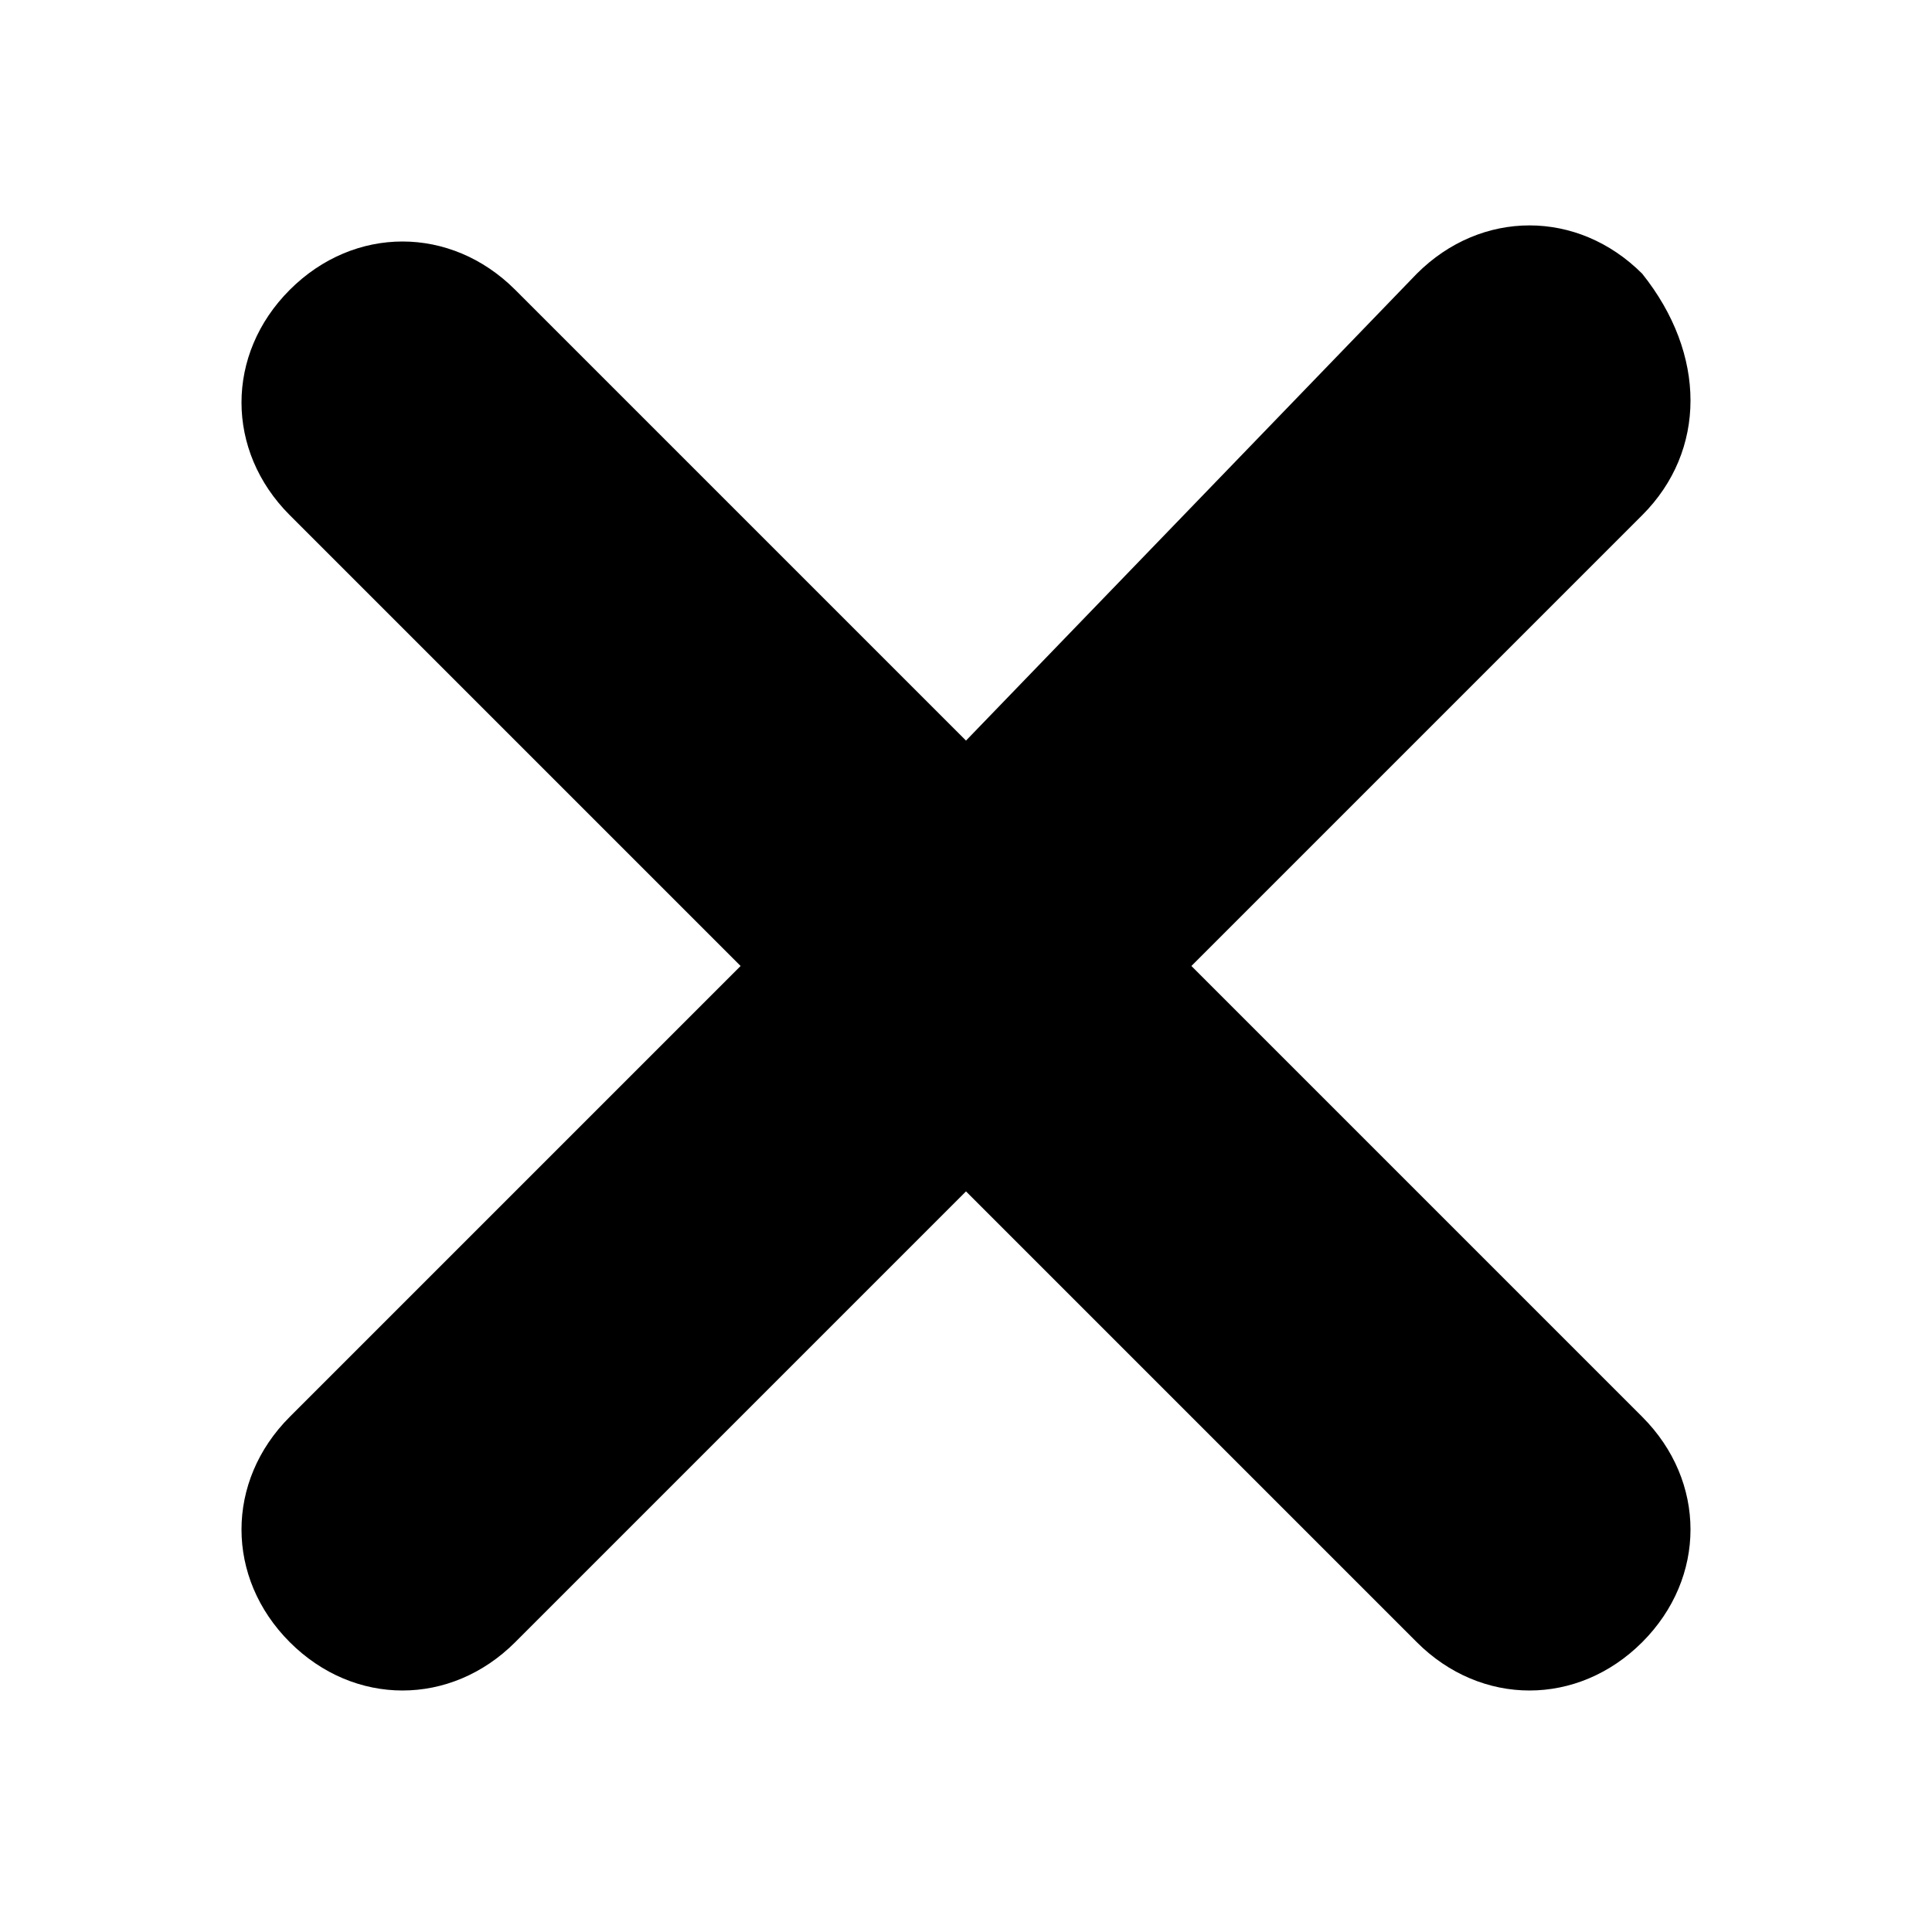 <?xml version="1.0" encoding="utf-8"?>
<!-- Generator: Adobe Illustrator 24.0.1, SVG Export Plug-In . SVG Version: 6.00 Build 0)  -->
<svg version="1.1" id="Layer_1" xmlns="http://www.w3.org/2000/svg" xmlns:xlink="http://www.w3.org/1999/xlink" x="0px" y="0px"
	 width="12px" height="12px" viewBox="0 0 12 12" style="enable-background:new 0 0 12 12;" xml:space="preserve">
<path d="M10.2,1.7c-0.4-0.4-1-0.4-1.4,0L6,4.6L3.2,1.8c-0.4-0.4-1-0.4-1.4,0s-0.4,1,0,1.4c0,0,0,0,0,0L4.6,6L1.8,8.8
	c-0.4,0.4-0.4,1,0,1.4c0.4,0.4,1,0.4,1.4,0c0,0,0,0,0,0L6,7.4l2.8,2.8c0.4,0.4,1,0.4,1.4,0s0.4-1,0-1.4c0,0,0,0,0,0L7.4,6l2.8-2.8
	C10.6,2.8,10.6,2.2,10.2,1.7C10.2,1.8,10.2,1.8,10.2,1.7z"/>
</svg>
